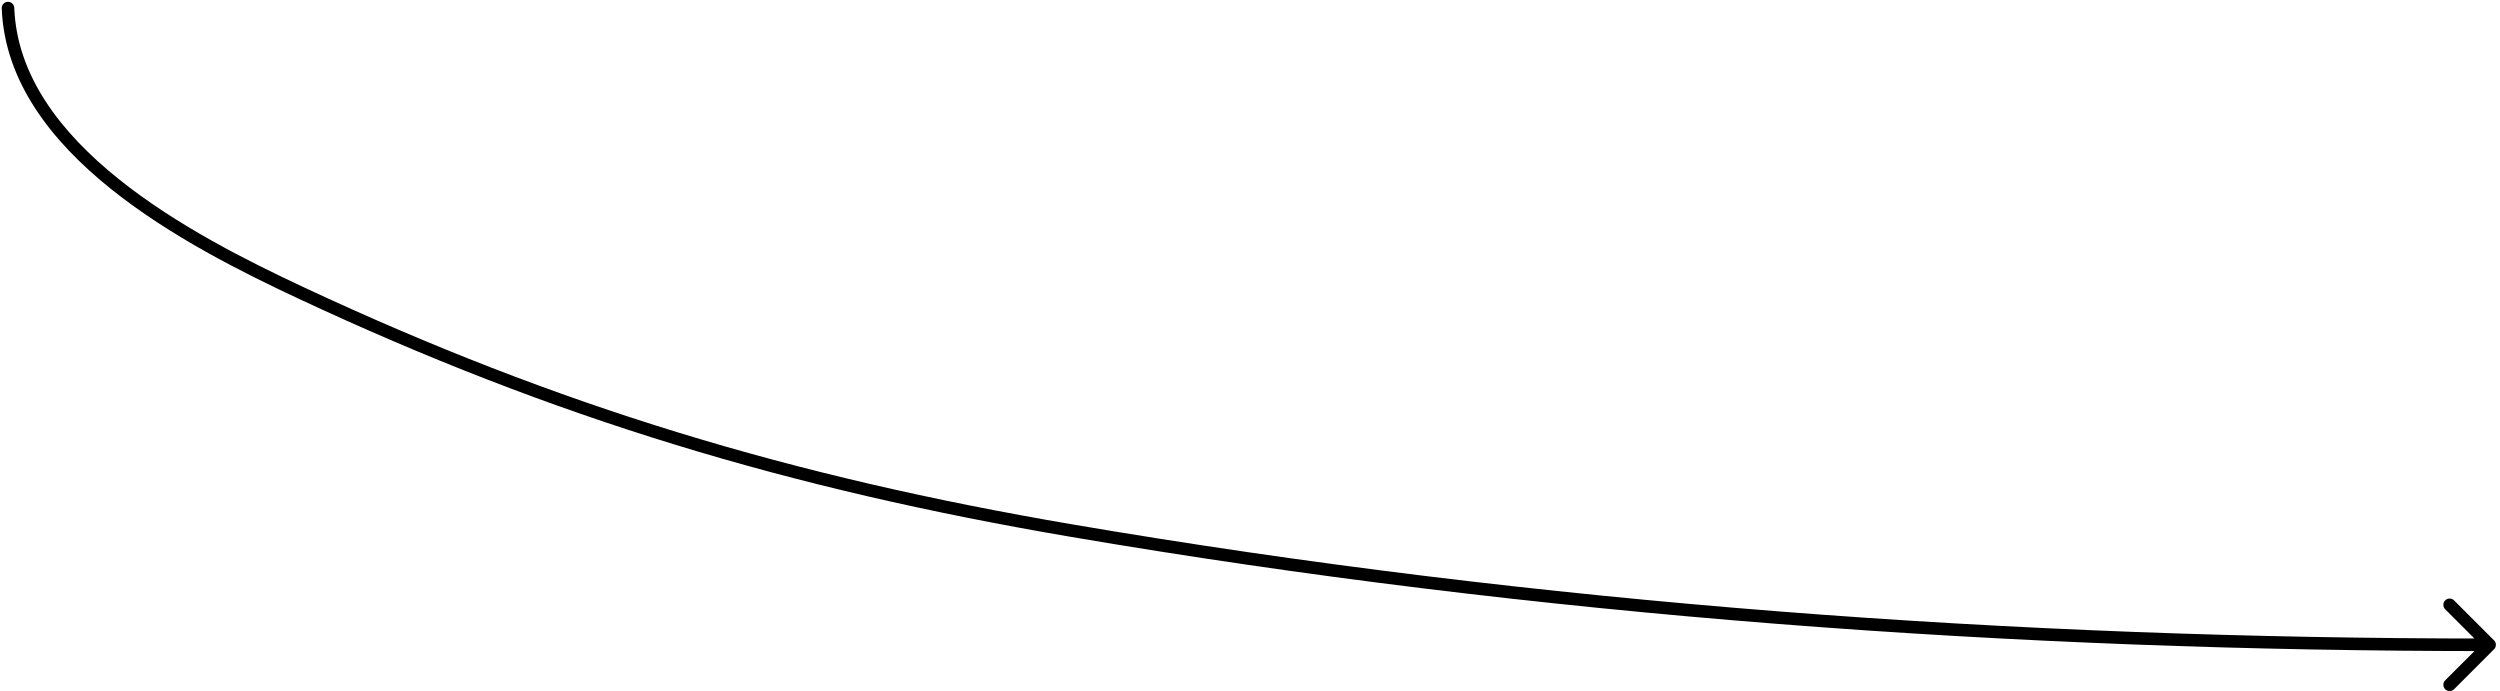 <?xml version="1.0" encoding="UTF-8"?> <svg xmlns="http://www.w3.org/2000/svg" width="199" height="55" viewBox="0 0 199 55" fill="none"><path d="M1.136 0.624C1.126 0.348 0.893 0.133 0.618 0.143C0.342 0.154 0.126 0.386 0.137 0.662L1.136 0.624ZM23.957 23.314L24.169 22.861L24.169 22.861L23.957 23.314ZM85.254 42.23L85.17 42.722L85.254 42.23ZM198.526 51.68C198.722 51.485 198.722 51.168 198.526 50.973L195.345 47.791C195.149 47.596 194.833 47.596 194.637 47.791C194.442 47.986 194.442 48.303 194.637 48.498L197.466 51.327L194.637 54.155C194.442 54.35 194.442 54.667 194.637 54.862C194.833 55.057 195.149 55.057 195.345 54.862L198.526 51.68ZM0.137 0.662C0.362 6.502 4.11 11.253 8.82 15.031C13.537 18.814 19.307 21.69 23.745 23.766L24.169 22.861C19.737 20.788 14.062 17.953 9.445 14.251C4.821 10.542 1.344 6.033 1.136 0.624L0.137 0.662ZM23.745 23.766C44.129 33.301 62.807 38.908 85.17 42.722L85.338 41.737C63.056 37.936 44.464 32.354 24.169 22.861L23.745 23.766ZM85.17 42.722C122.5 49.09 160.349 51.827 198.173 51.827V50.827C160.396 50.827 122.605 48.093 85.338 41.737L85.17 42.722Z" fill="black"></path></svg> 